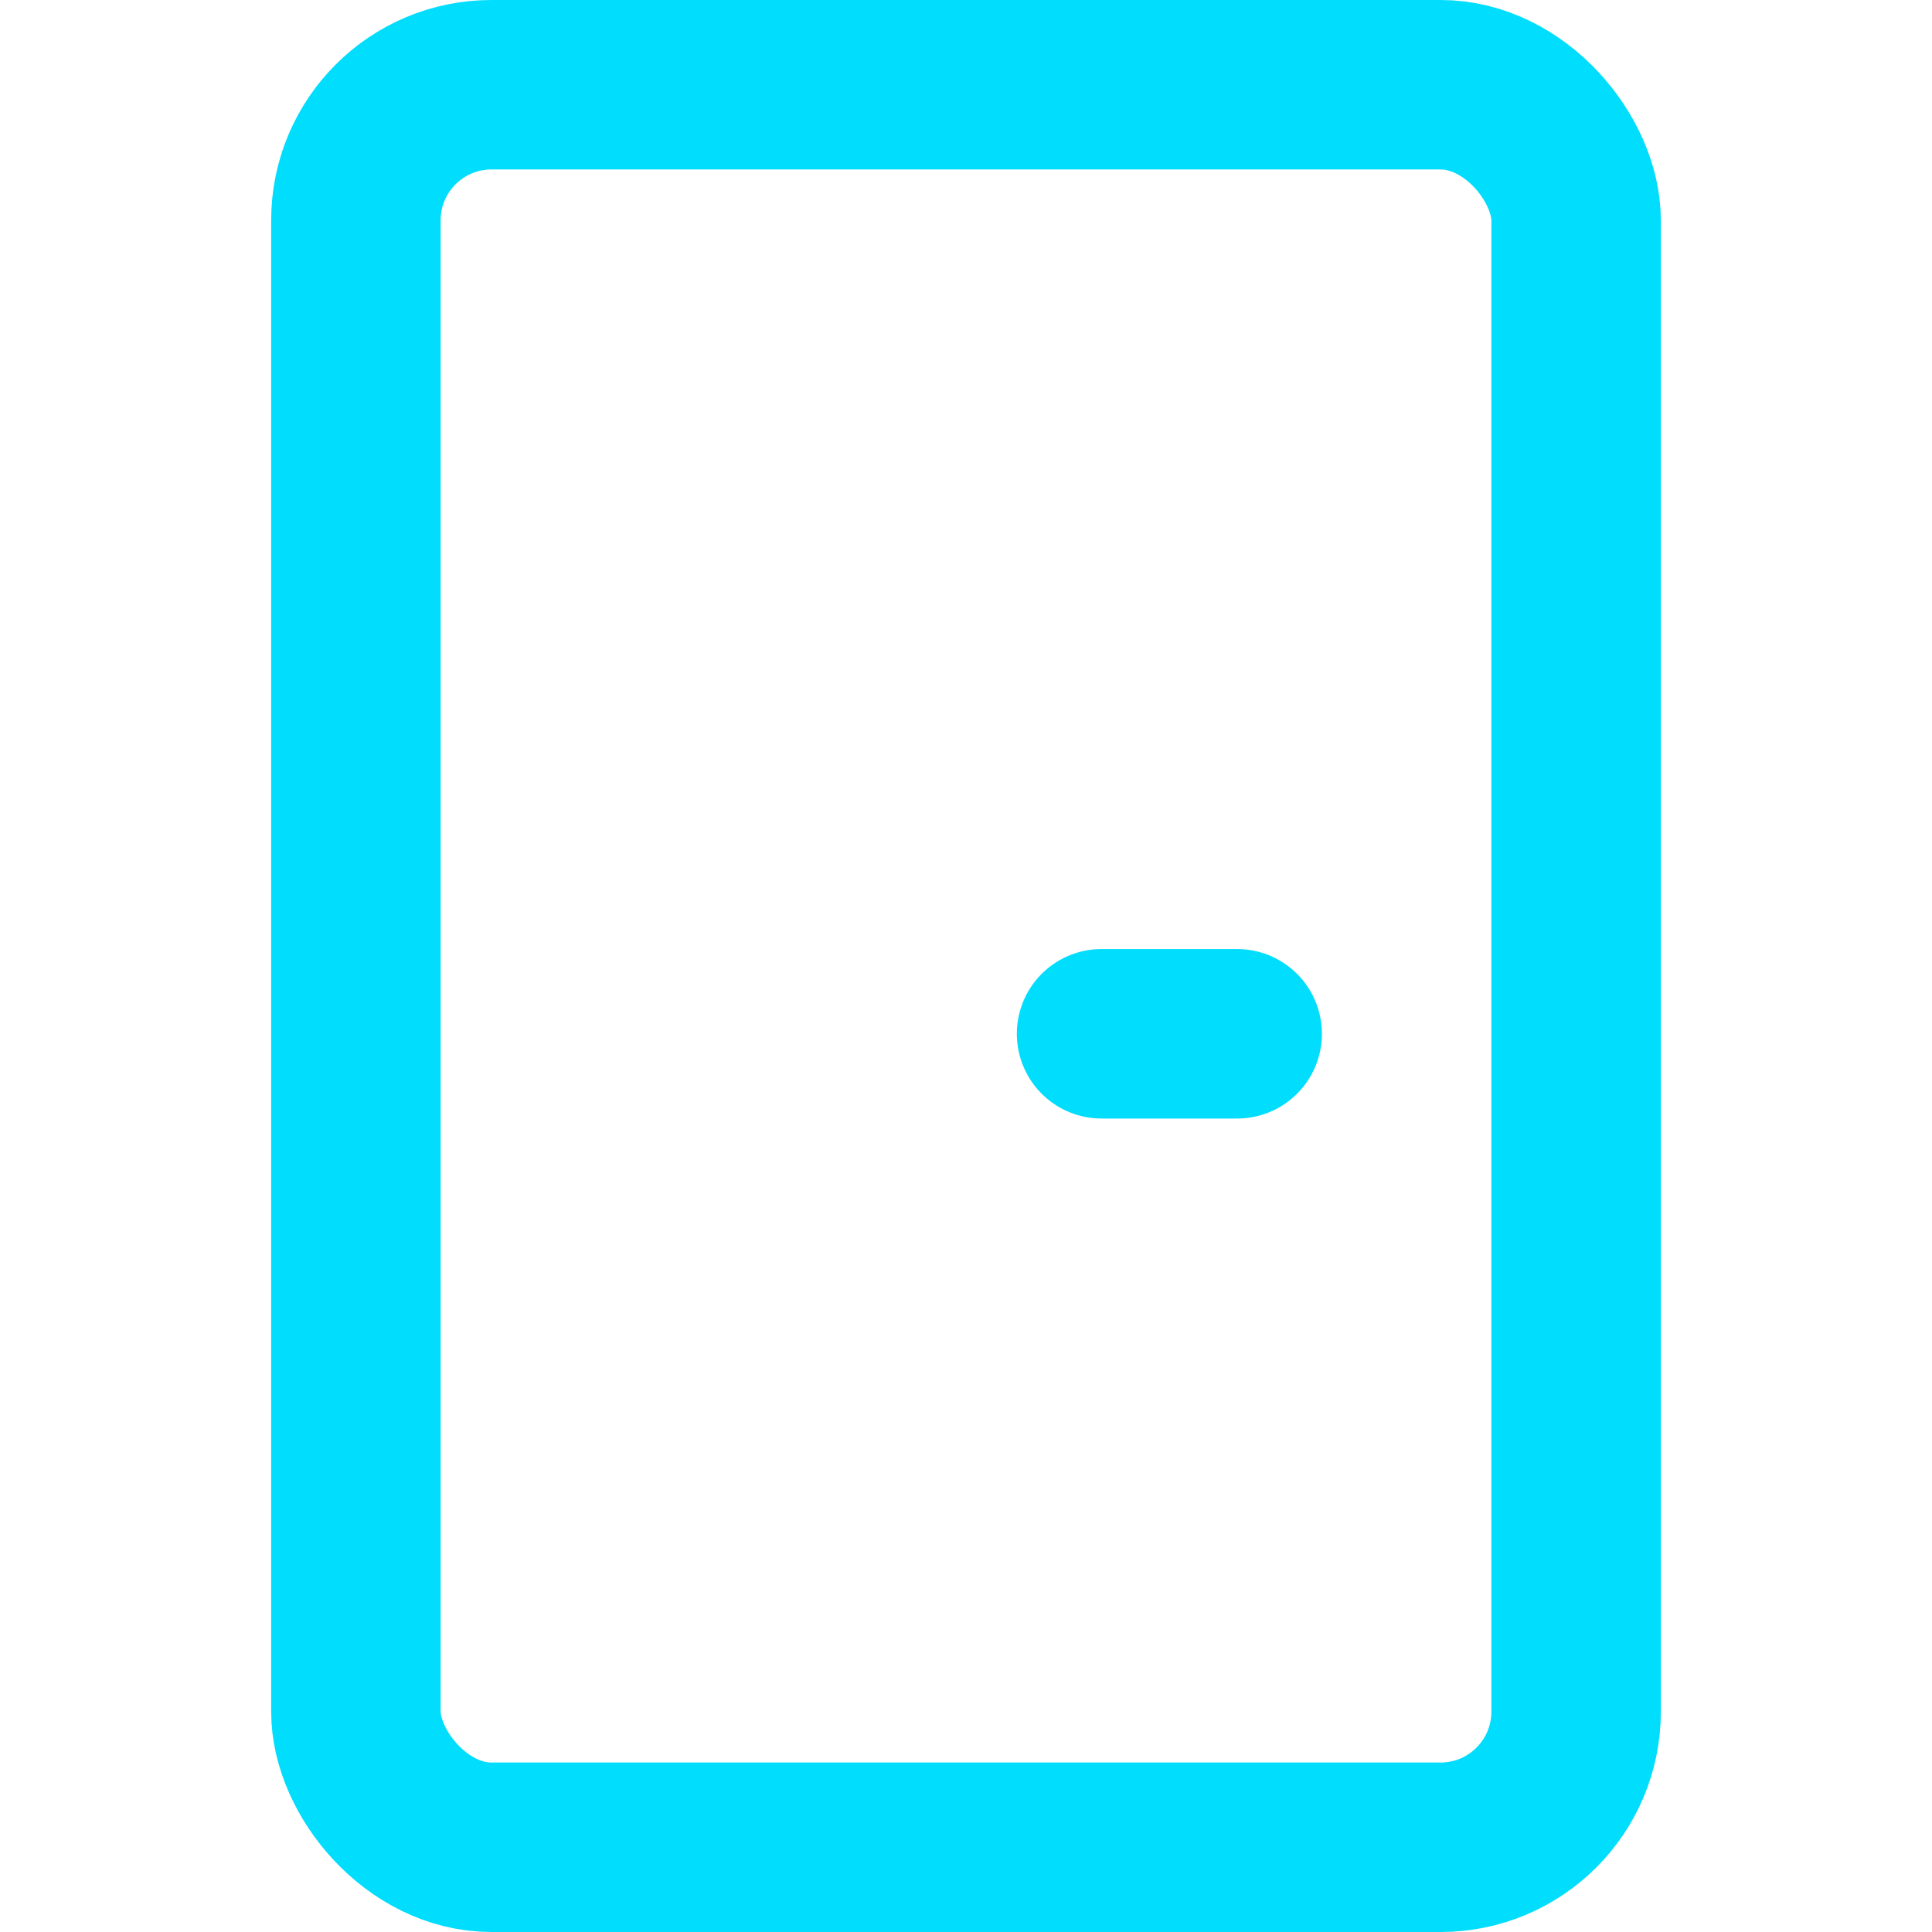<?xml version="1.0" encoding="UTF-8"?> <svg xmlns="http://www.w3.org/2000/svg" viewBox="-0.125 -0.125 14.25 14.25" height="48" width="48" stroke-width="1.25"><g><rect x="2.5" y="0.5" width="9" height="13" rx="1" fill="none" stroke="#00ddfd" stroke-linecap="round" stroke-linejoin="round"></rect><line x1="8" y1="7.5" x2="9" y2="7.5" fill="none" stroke="#00ddfd" stroke-linecap="round" stroke-linejoin="round"></line></g></svg> 